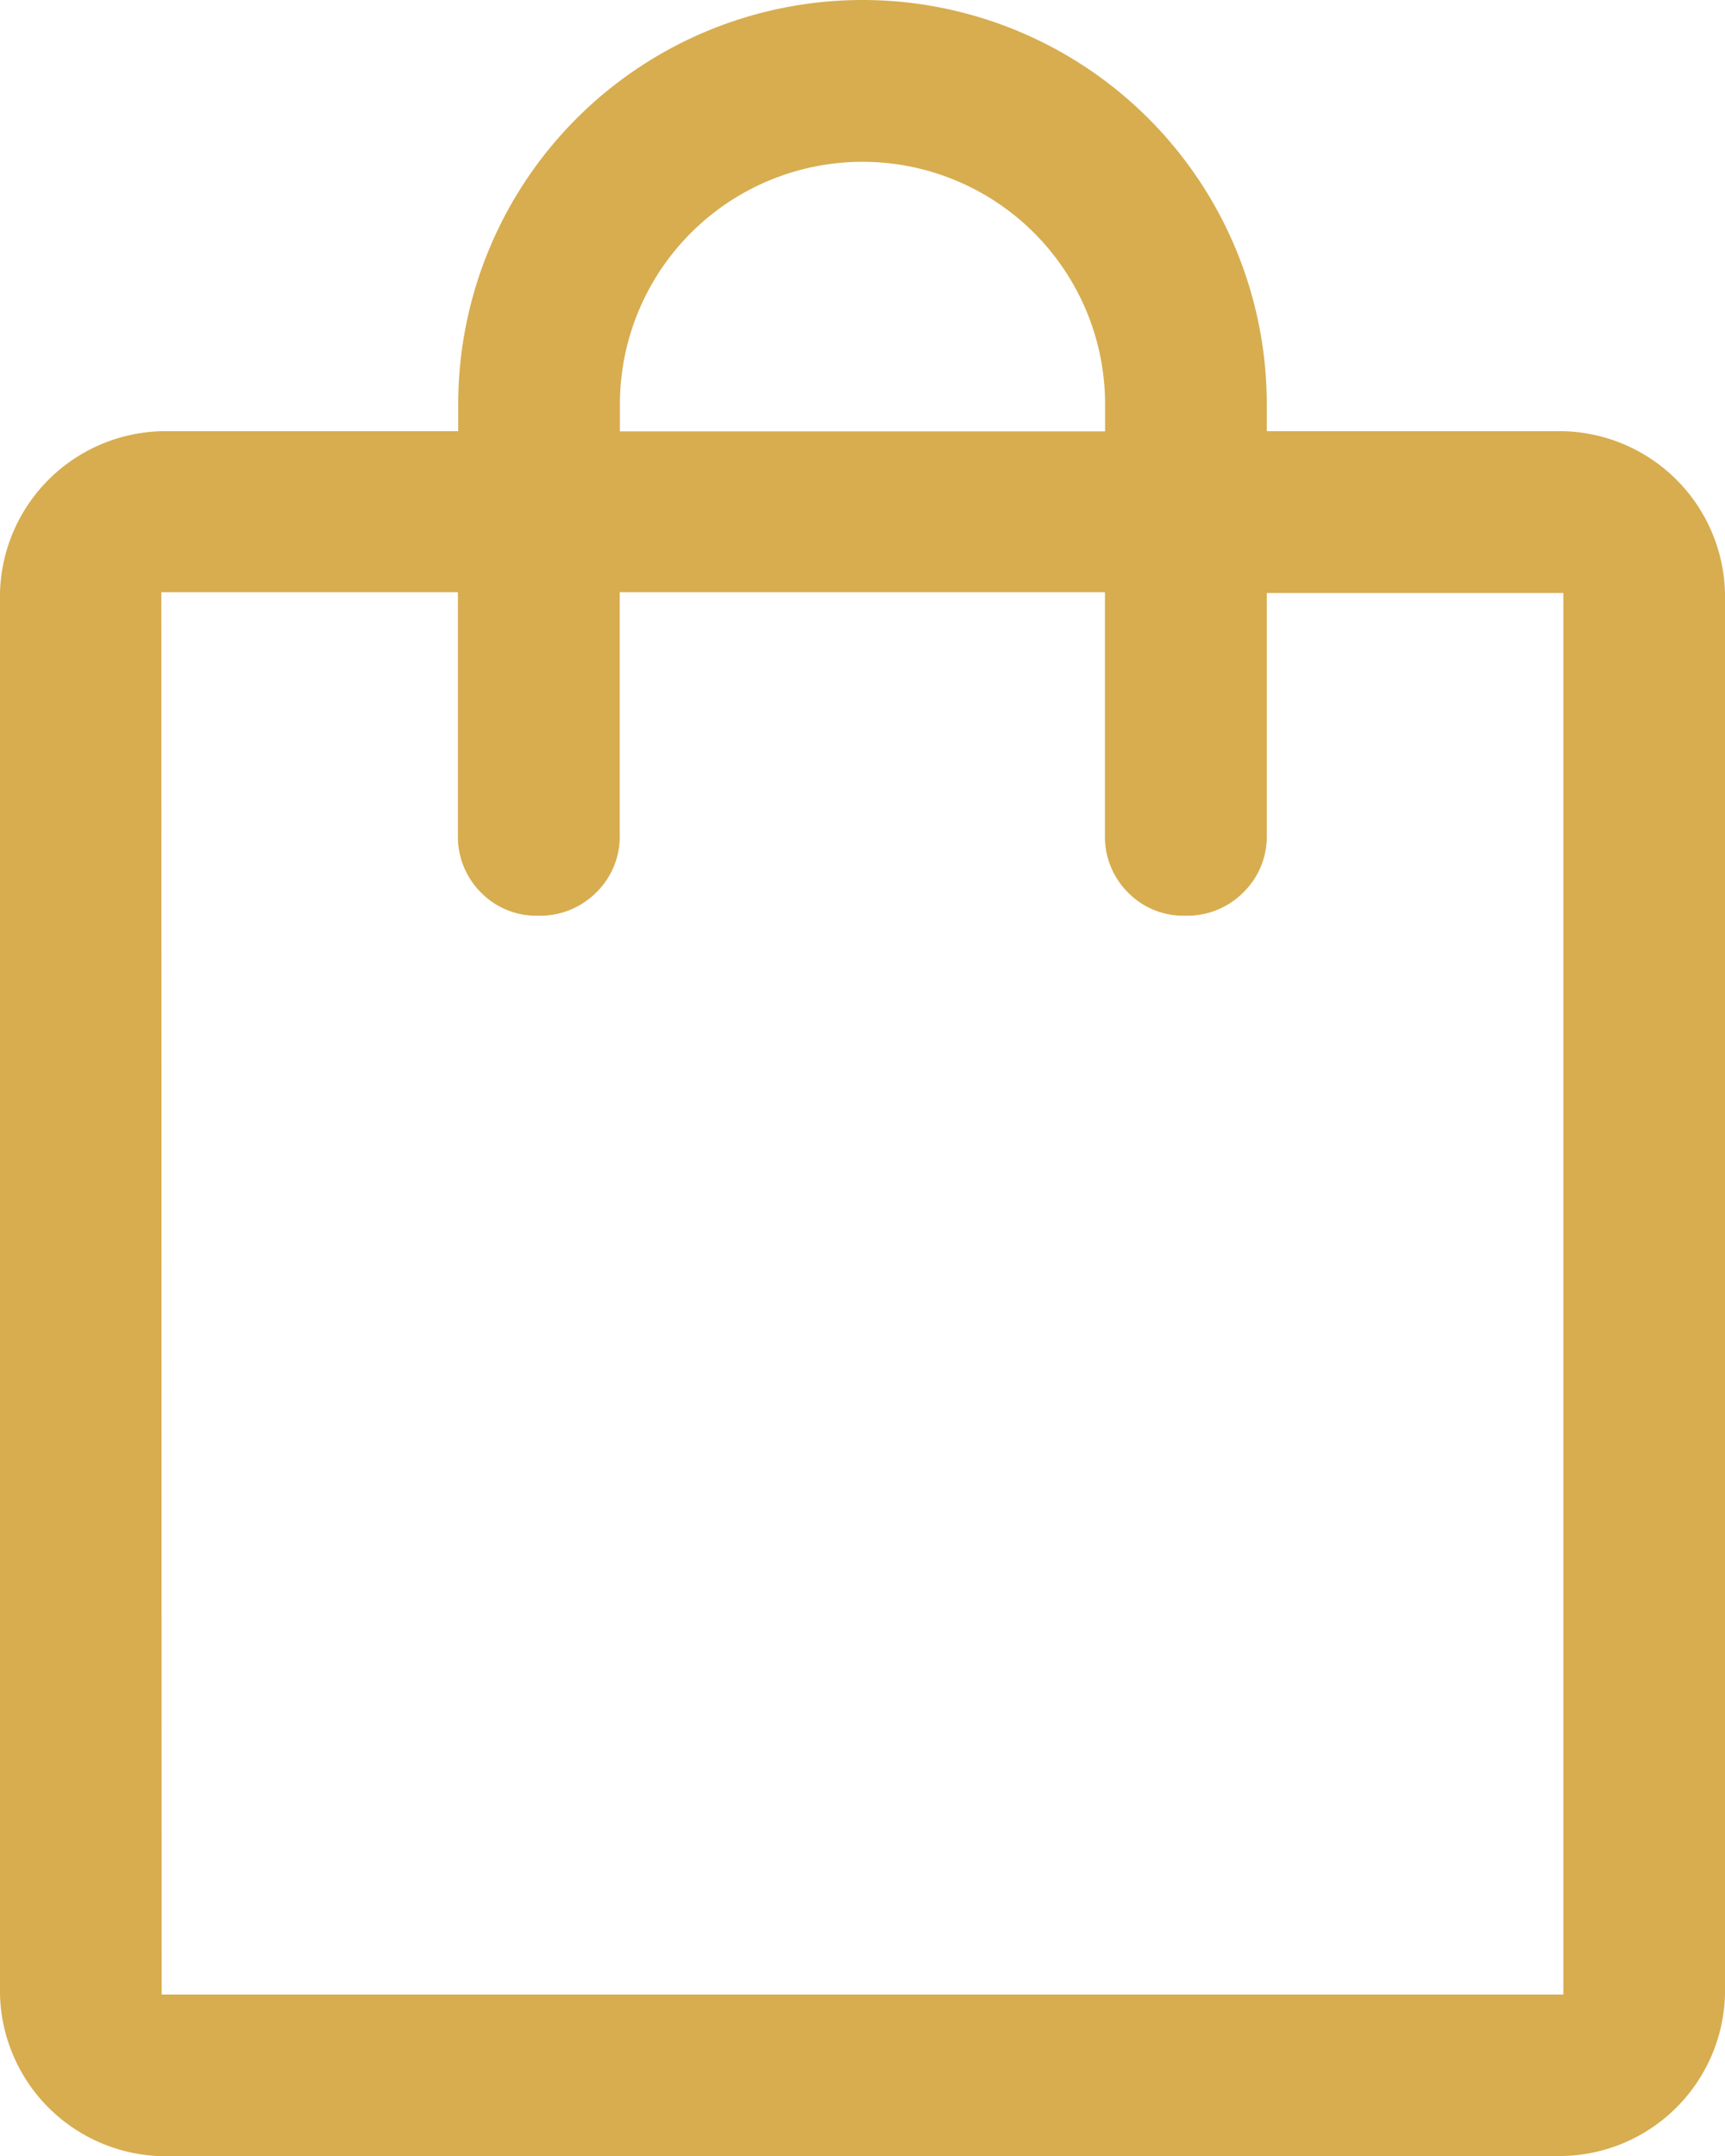 <svg xmlns="http://www.w3.org/2000/svg" width="10.744" height="13.431" viewBox="0 0 10.744 13.431">
  <path id="shopping_bag_FILL0_wght400_GRAD0_opsz48" d="M161.007,189.431A1.033,1.033,0,0,1,160,188.423v-8.73a1.033,1.033,0,0,1,1.007-1.007h1.847v-.168a2.518,2.518,0,1,1,5.036,0v.168h1.847a1.033,1.033,0,0,1,1.007,1.007v8.73a1.033,1.033,0,0,1-1.007,1.007Zm0-1.007h8.73v-8.73H167.89V181.2a.486.486,0,0,1-.146.359.492.492,0,0,1-.361.145.482.482,0,0,1-.358-.145.491.491,0,0,1-.143-.359v-1.511h-3.022V181.2a.486.486,0,0,1-.146.359.492.492,0,0,1-.361.145.482.482,0,0,1-.358-.145.491.491,0,0,1-.143-.359v-1.511h-1.847Zm2.854-9.737h3.022v-.168a1.511,1.511,0,1,0-3.022,0Zm-2.854,9.737v0Z" transform="translate(-160 -176)" fill="#d7ad50"/>
</svg>
